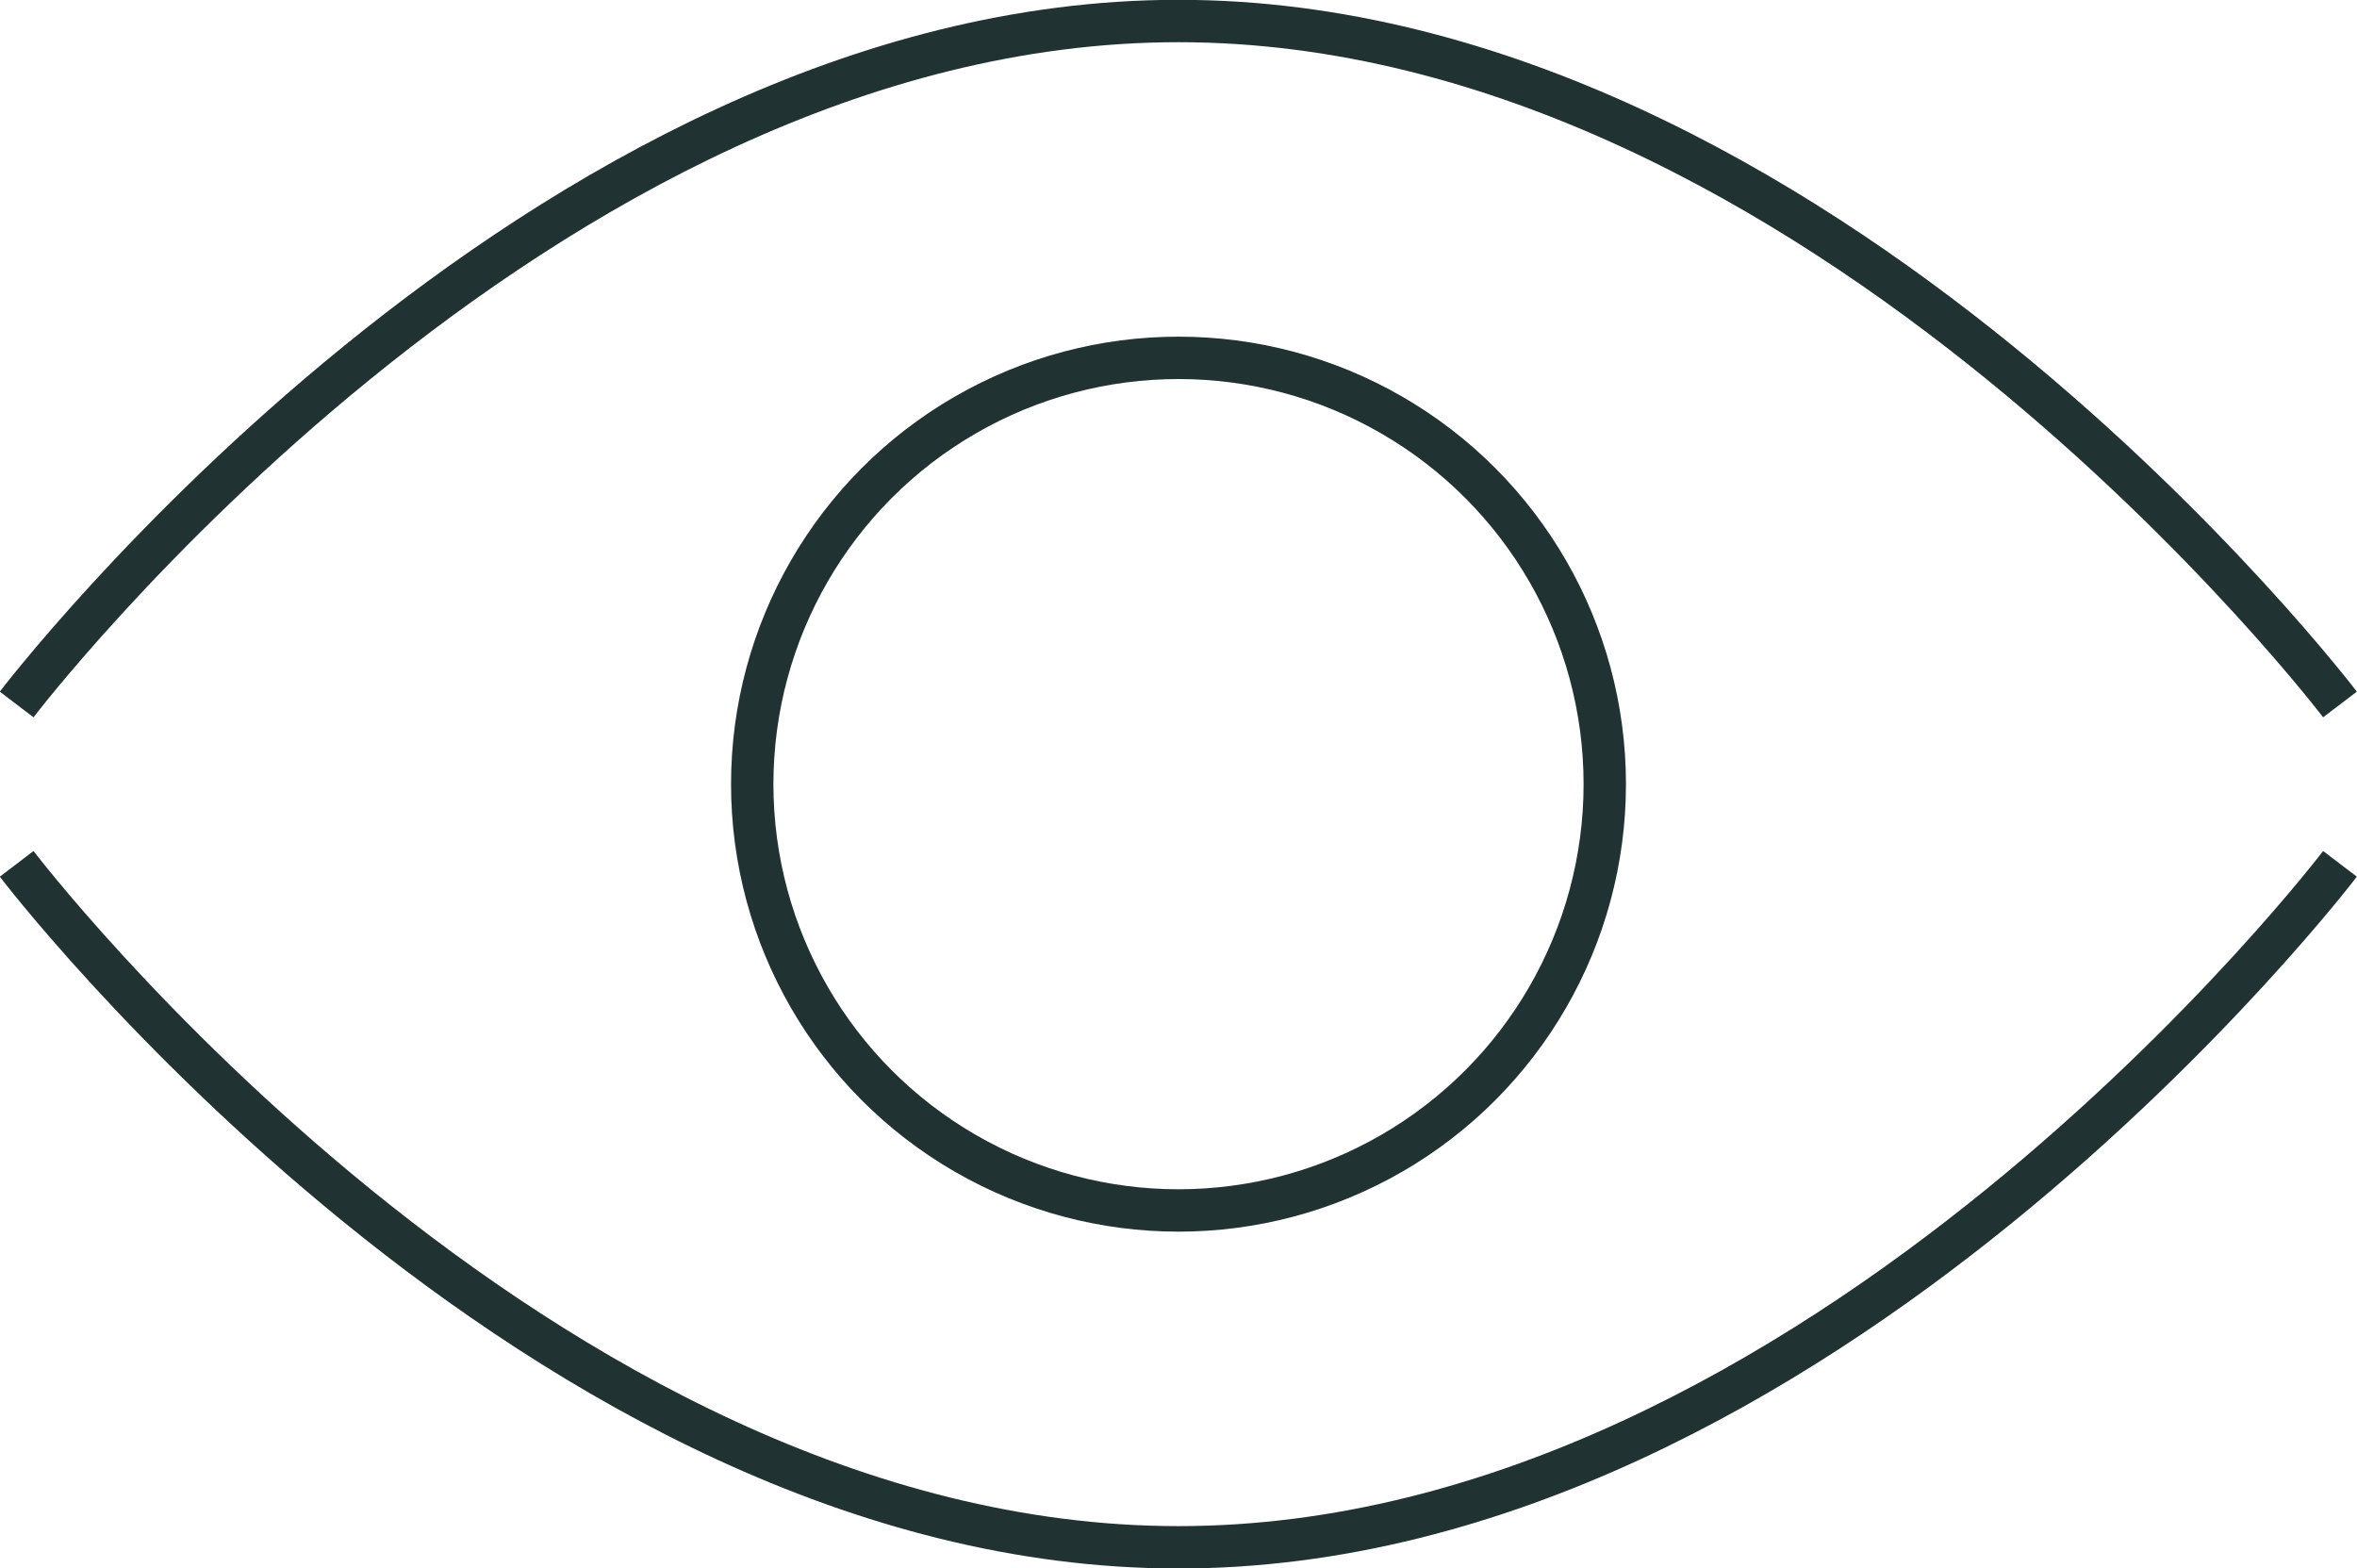 <svg id="Layer_1" data-name="Layer 1" xmlns="http://www.w3.org/2000/svg" viewBox="0 0 65.08 43.3"><defs><style>.cls-1{fill:none;stroke:#203232;stroke-miterlimit:10;stroke-width:1.17px;}</style></defs><path class="cls-1" d="M.46,19.45S14.82.58,32.54.58,64.61,19.45,64.61,19.45"/><path class="cls-1" d="M64.61,23.85S50.25,42.72,32.54,42.72.46,23.85.46,23.85"/><circle class="cls-1" cx="32.54" cy="21.65" r="11.77"/></svg>